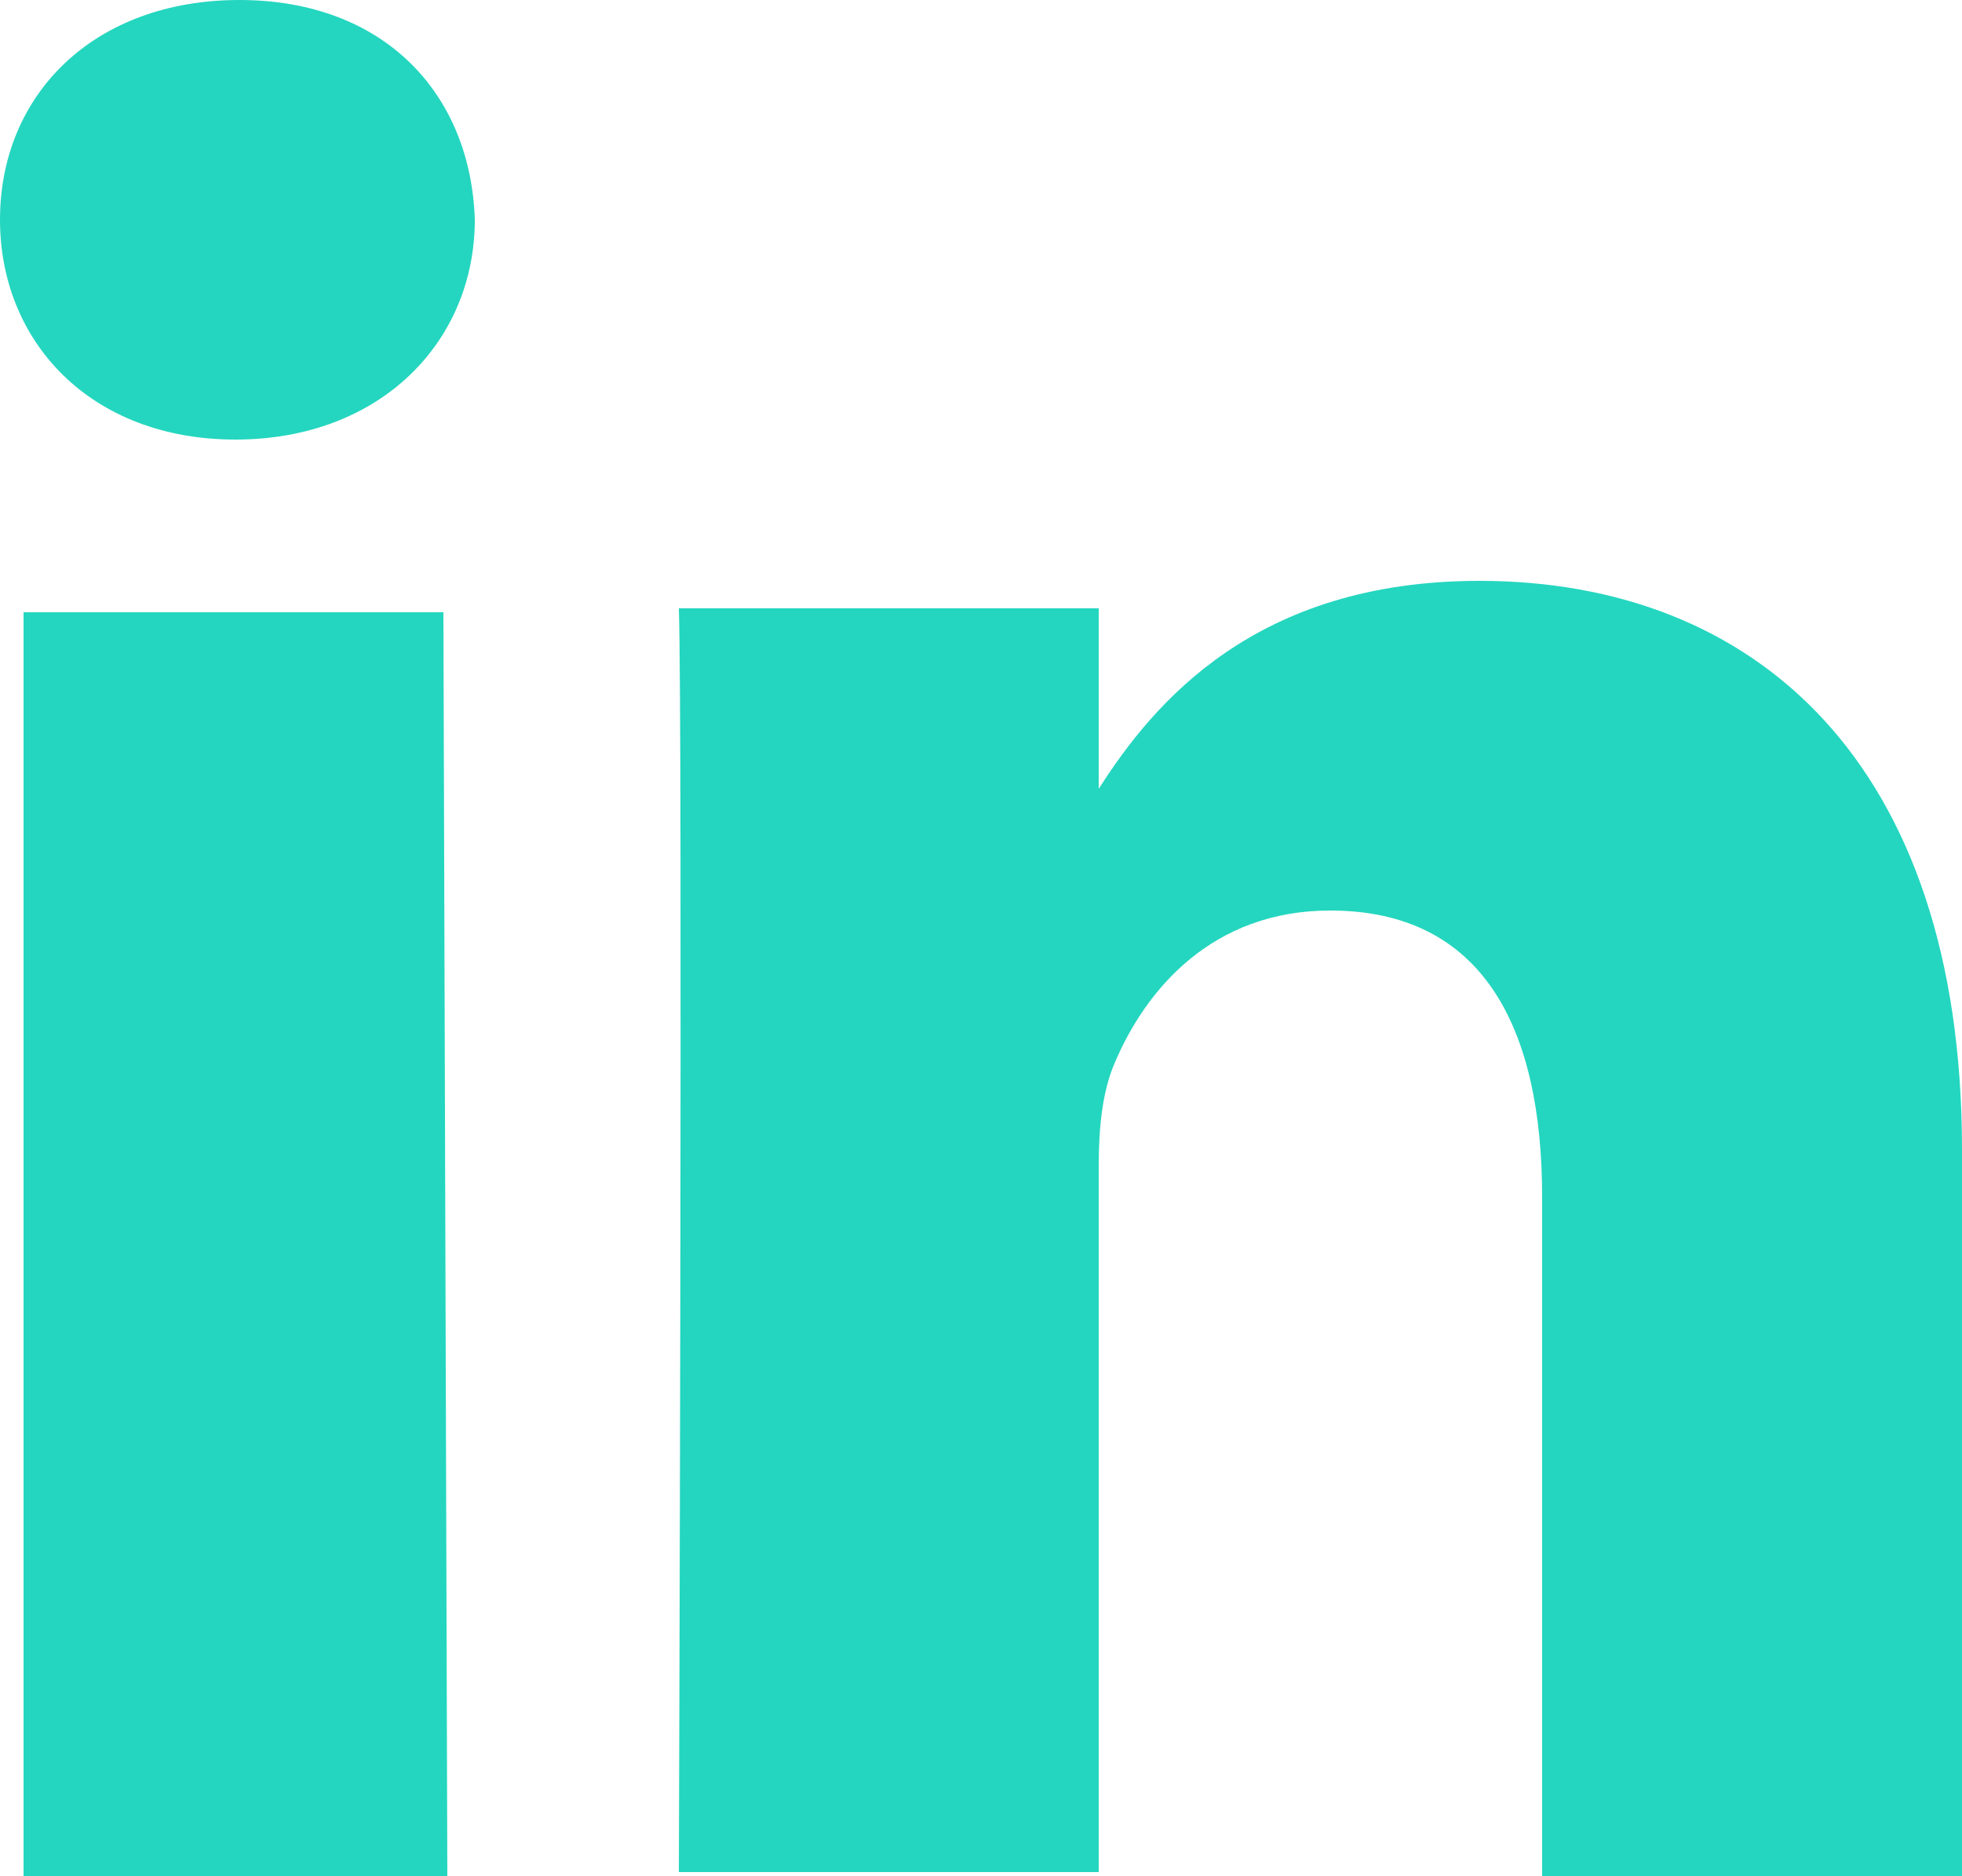 <?xml version="1.0" encoding="utf-8"?>
<!-- Generator: Adobe Illustrator 21.0.0, SVG Export Plug-In . SVG Version: 6.00 Build 0)  -->
<svg version="1.0" id="Layer_1" xmlns="http://www.w3.org/2000/svg" xmlns:xlink="http://www.w3.org/1999/xlink" x="0px" y="0px"
	 width="50px" height="47.8px" viewBox="0 0 50 47.8" enable-background="new 0 0 50 47.8" xml:space="preserve">
<path fill="#24D6BF" d="M50,47.8H39.3V30.5c0-4.3-1.5-7.3-5.4-7.3c-3,0-4.7,2-5.5,3.9c-0.3,0.7-0.4,1.6-0.4,2.6v18H17.3
	c0,0,0.1-29.2,0-32.2H28v4.6c1.4-2.2,4-5.3,9.7-5.3c7,0,12.3,4.6,12.3,14.5V47.8z M6,11.2L6,11.2c-3.7,0-6-2.5-6-5.6
	C0,2.4,2.4,0,6.1,0s5.9,2.4,6,5.6C12.1,8.7,9.7,11.2,6,11.2 M11.4,47.8H0.6V15.6h10.7L11.4,47.8L11.4,47.8z"/>
</svg>
